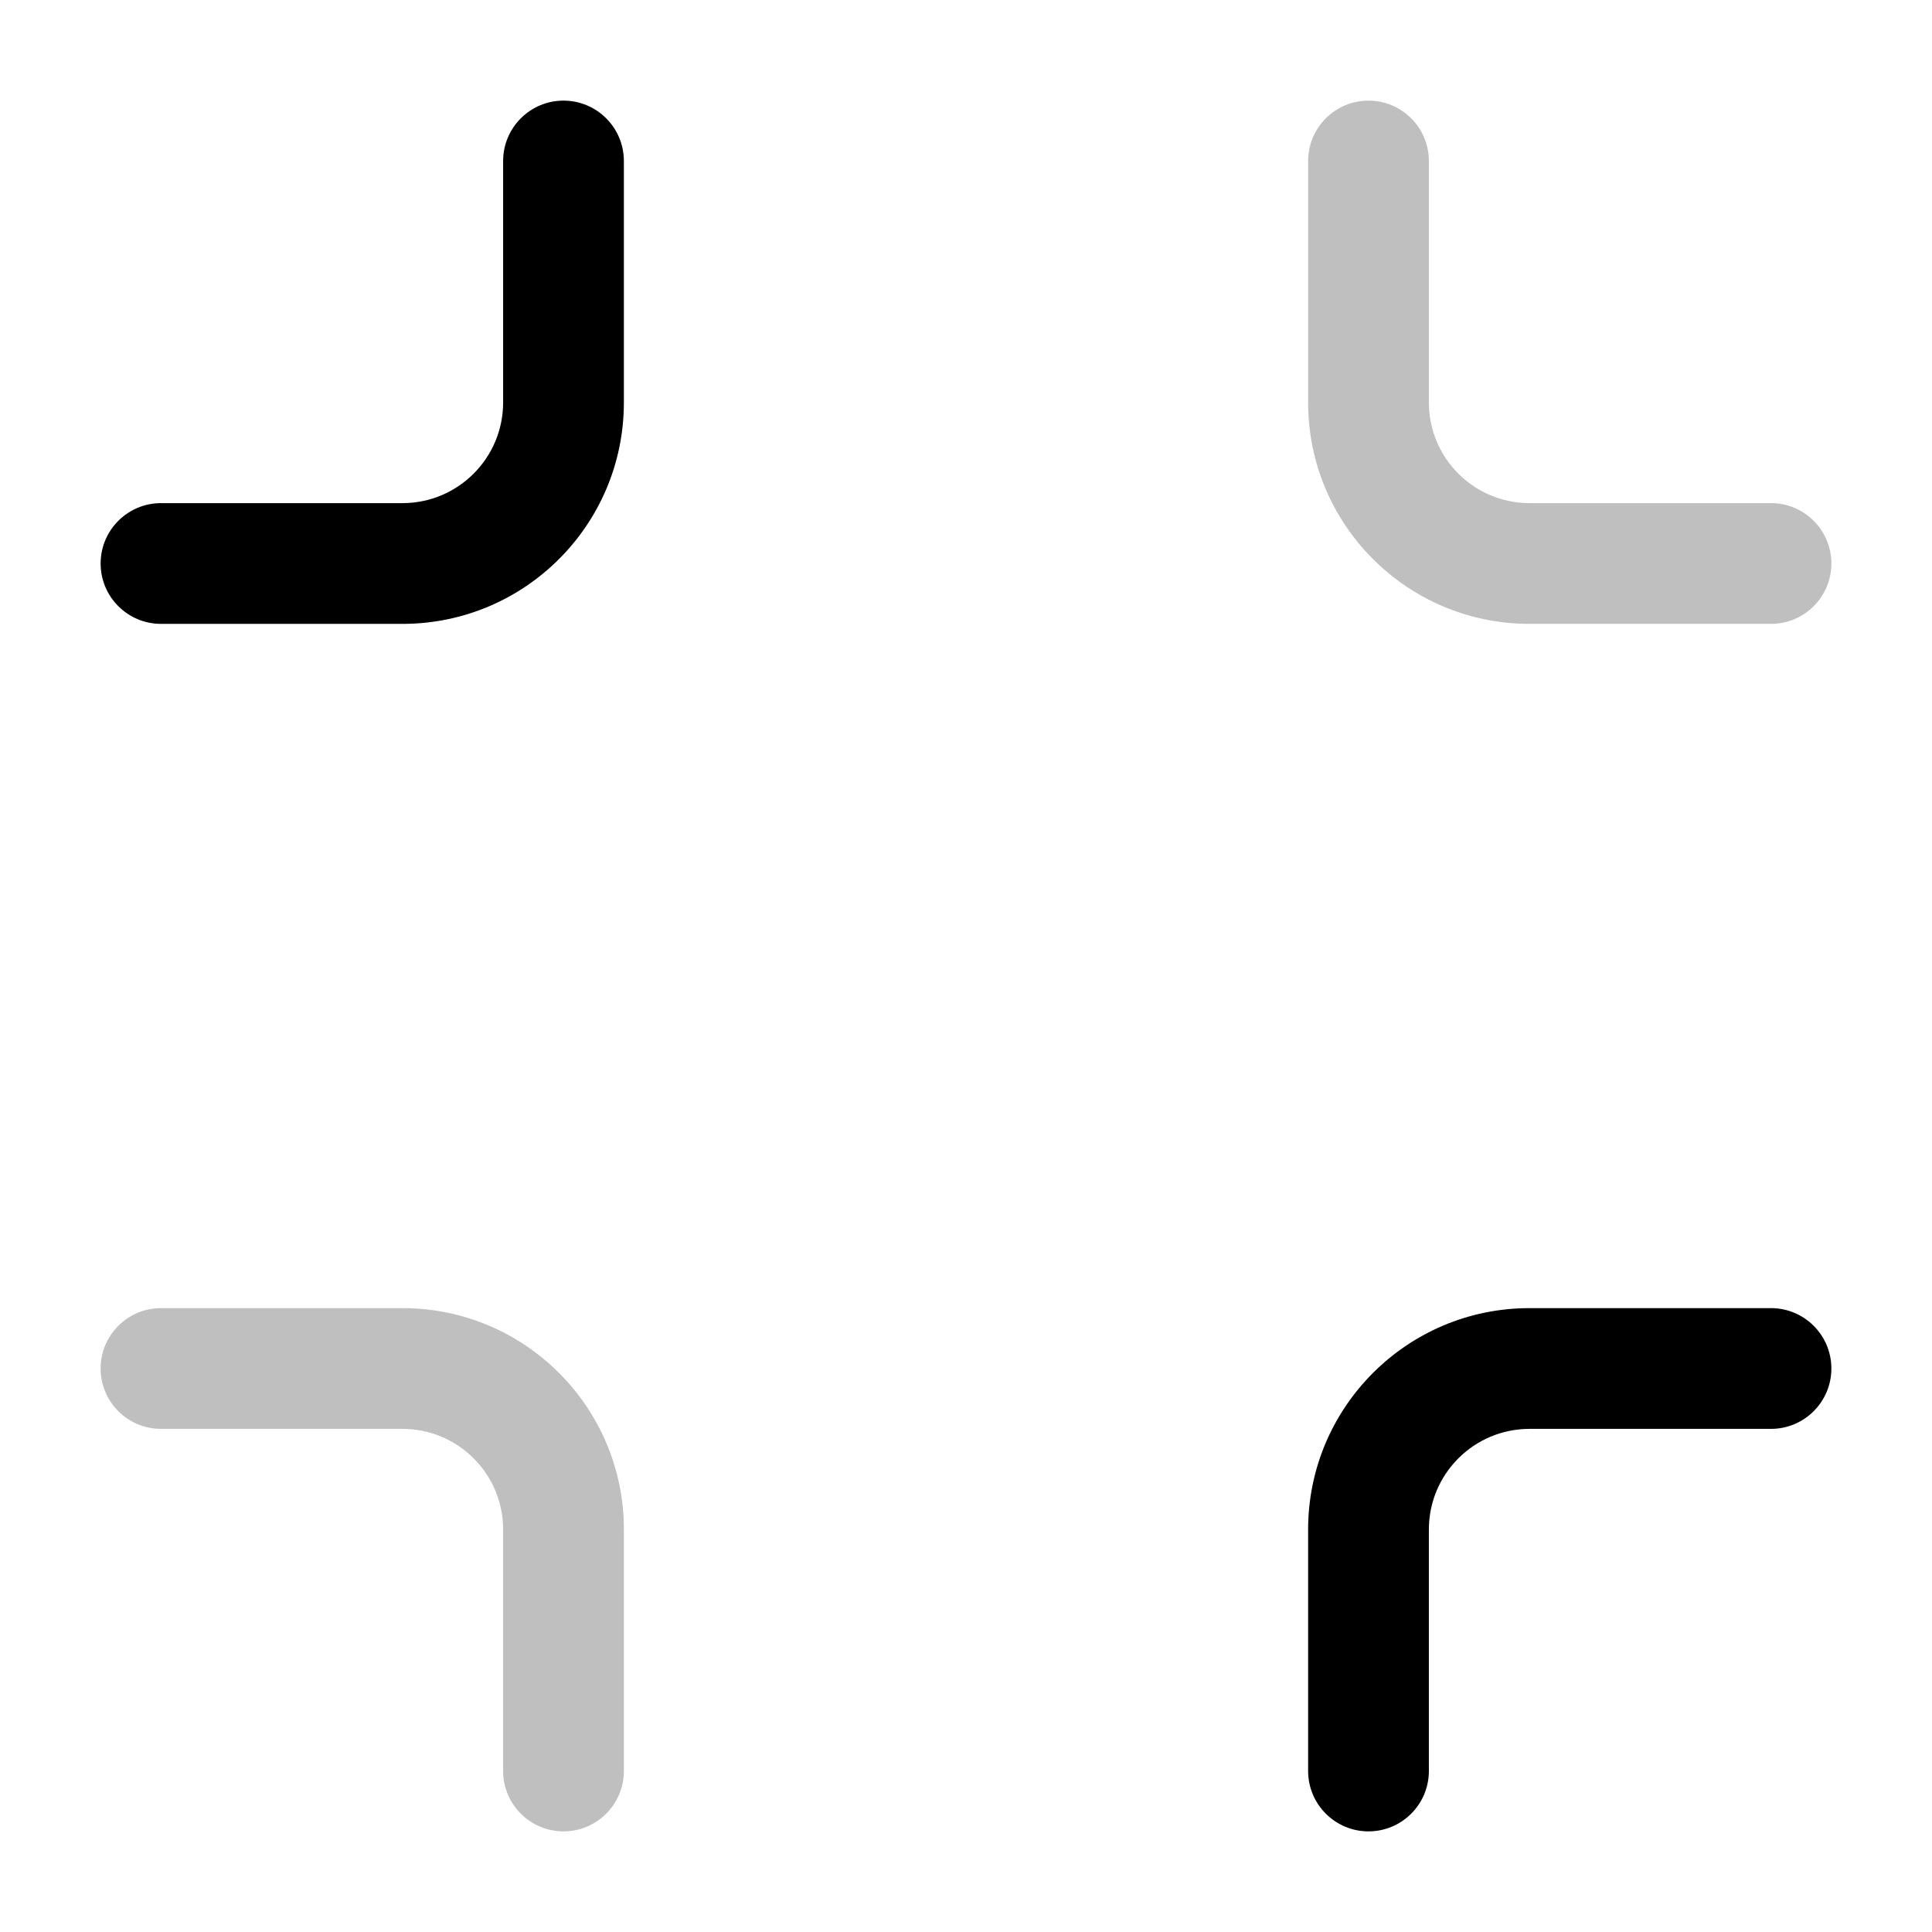 <?xml version="1.0" encoding="utf-8"?>
<!-- Uploaded to: SVG Repo, www.svgrepo.com, Generator: SVG Repo Mixer Tools -->
<svg width="800px" height="800px" viewBox="0 0 24 24" fill="none" xmlns="http://www.w3.org/2000/svg">
<g id="style=doutone">
<g id="windowed">
<path id="vector (Stroke)" fill-rule="evenodd" clip-rule="evenodd" d="M7.75 5C7.75 6.519 6.519 7.75 5 7.75H2C1.586 7.75 1.25 7.414 1.25 7C1.25 6.586 1.586 6.25 2 6.25H5C5.69 6.25 6.25 5.69 6.25 5V2C6.25 1.586 6.586 1.25 7 1.25C7.414 1.25 7.75 1.586 7.75 2V5Z" fill="#000000"/>
<path id="vector (Stroke)_2" fill-rule="evenodd" clip-rule="evenodd" d="M19 7.75C17.481 7.75 16.25 6.519 16.25 5L16.25 2C16.25 1.586 16.586 1.25 17 1.25C17.414 1.25 17.75 1.586 17.75 2L17.75 5C17.75 5.69 18.31 6.25 19 6.25L22 6.25C22.414 6.25 22.75 6.586 22.75 7C22.75 7.414 22.414 7.75 22 7.75L19 7.75Z" fill="#BFBFBF"/>
<path id="vector (Stroke)_3" fill-rule="evenodd" clip-rule="evenodd" d="M16.25 19C16.25 17.481 17.481 16.25 19 16.25L22 16.25C22.414 16.25 22.75 16.586 22.75 17C22.75 17.414 22.414 17.75 22 17.75L19 17.75C18.31 17.75 17.75 18.31 17.75 19L17.75 22C17.75 22.414 17.414 22.75 17 22.75C16.586 22.75 16.25 22.414 16.25 22L16.25 19Z" fill="#000000"/>
<path id="vector (Stroke)_4" fill-rule="evenodd" clip-rule="evenodd" d="M7.75 19C7.75 17.481 6.519 16.25 5 16.25L2 16.25C1.586 16.25 1.25 16.586 1.25 17C1.25 17.414 1.586 17.75 2 17.75L5 17.75C5.69 17.75 6.25 18.31 6.25 19L6.25 22C6.25 22.414 6.586 22.75 7 22.75C7.414 22.75 7.75 22.414 7.75 22L7.75 19Z" fill="#BFBFBF"/>
</g>
</g>
</svg>